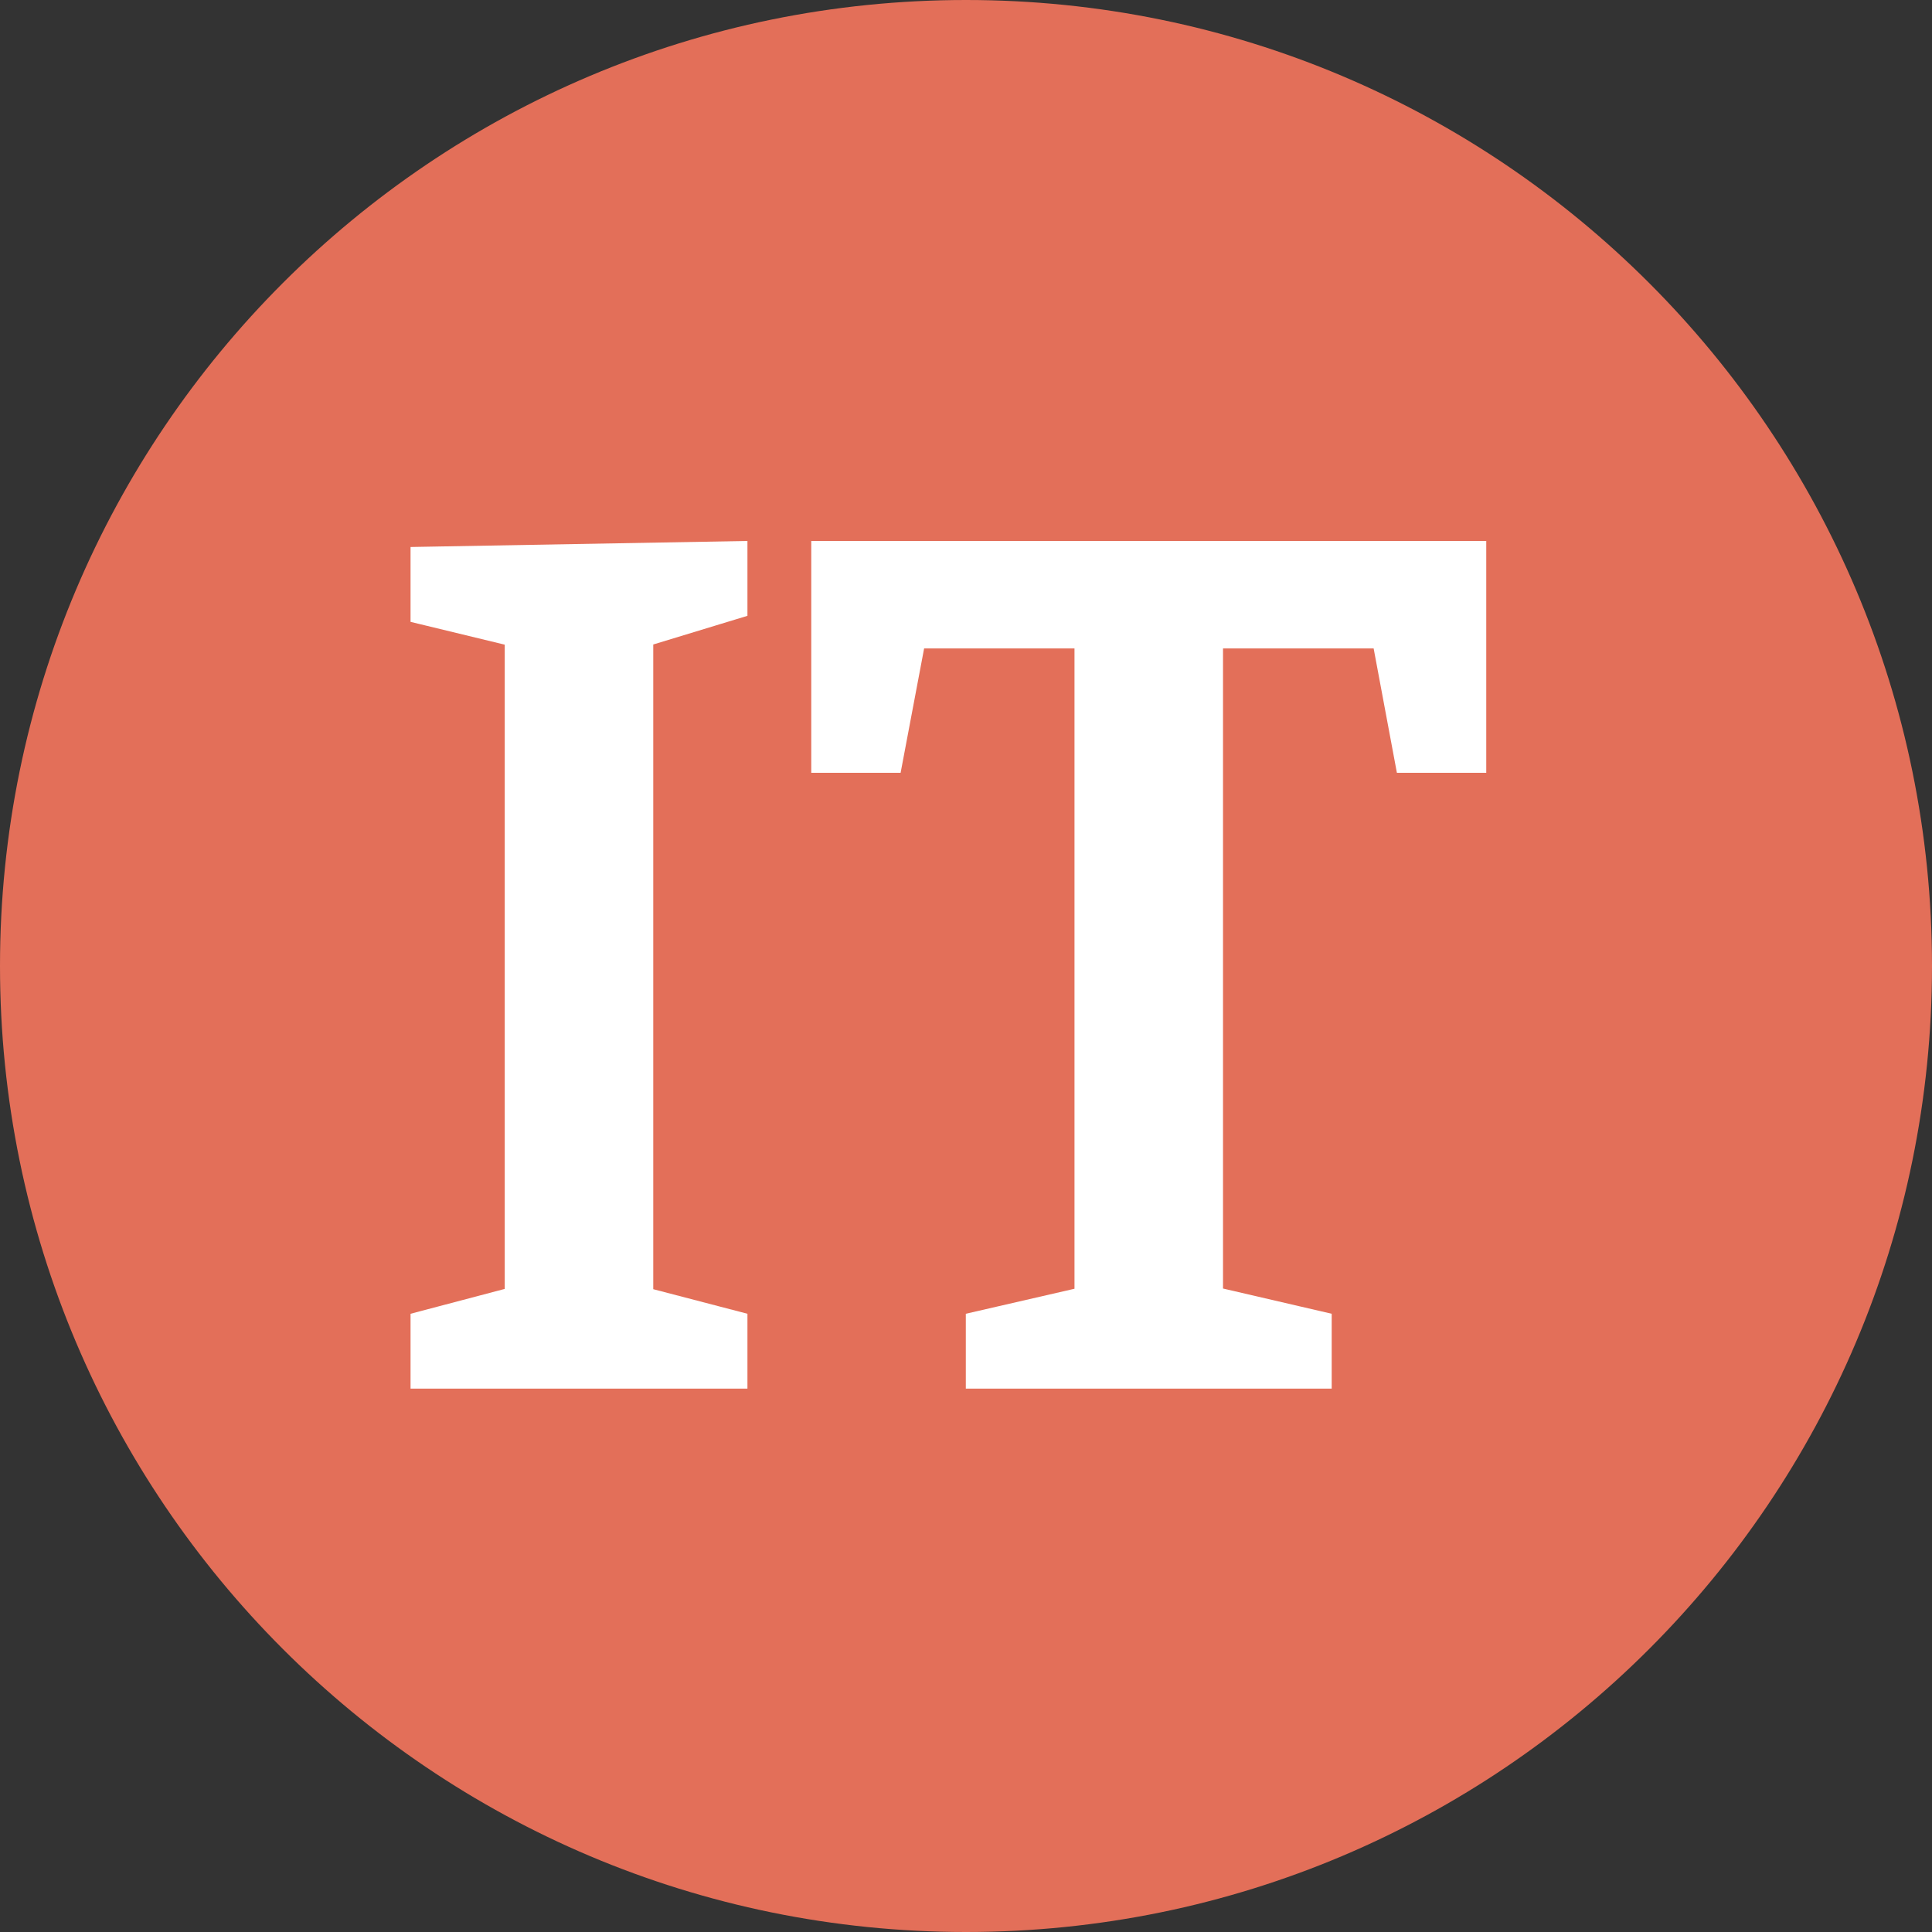 <svg width="32" height="32" viewBox="0 0 32 32" fill="none" xmlns="http://www.w3.org/2000/svg">
<rect x="0" y="0" width="32" height="32" fill="#333333" stroke="none"/>
<path d="M32 16C32 24.837 24.837 32 16 32C7.163 32 0 24.837 0 16C0 7.163 7.163 0 16 0C24.837 0 32 7.163 32 16Z" fill="#E36F59"/>
<path d="M12.38 10.2L10.54 10.76L10.82 10.36V21.64L10.54 21.28L12.38 21.76V23H6.8V21.76L8.62 21.28L8.36 21.64V10.36L8.7 10.76L6.8 10.3V9.06L12.38 8.96V10.2ZM15.997 23V21.76L18.257 21.24L17.797 21.86V10.34L18.297 10.74H14.837L15.397 10.26L14.917 12.8H13.437V8.96H24.617V12.8H23.137L22.677 10.34L23.217 10.74H19.757L20.257 10.34V21.86L19.817 21.24L22.057 21.76V23H15.997Z" fill="white"/>
</svg>
